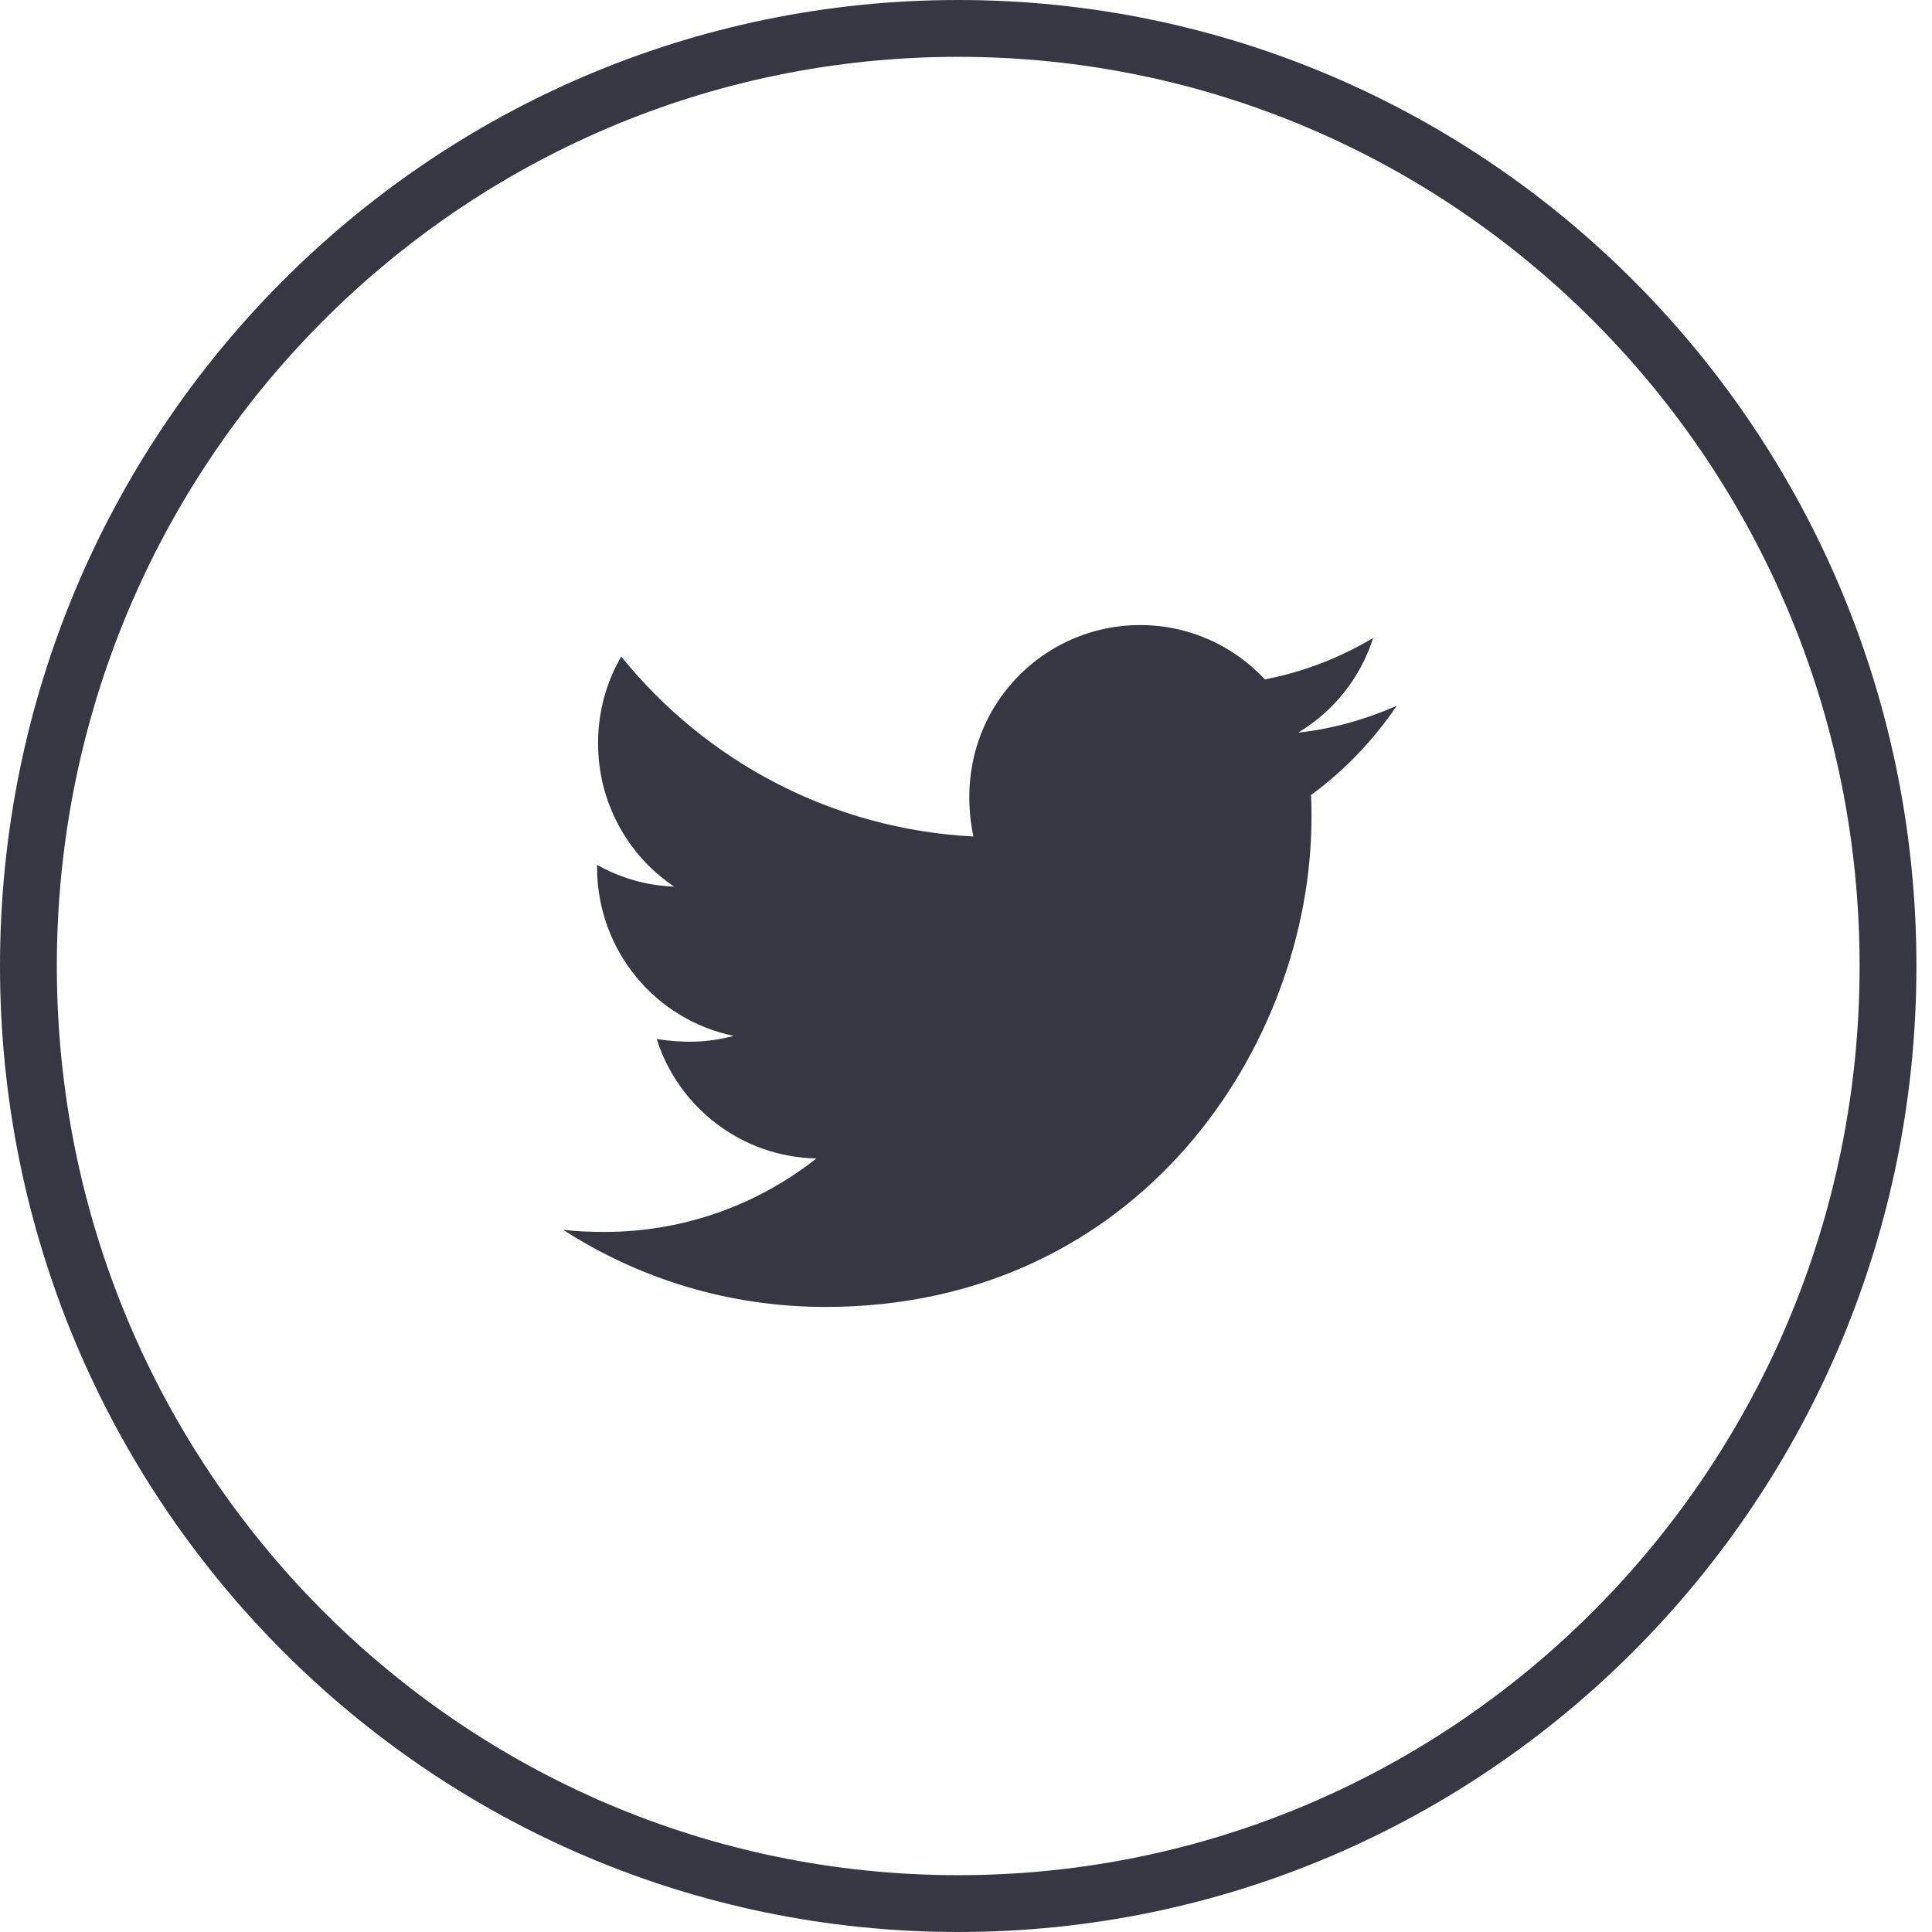 <svg width="34" height="34" viewBox="0 0 34 34" fill="none" xmlns="http://www.w3.org/2000/svg">
<path d="M23.071 13.992C23.08 14.121 23.08 14.255 23.08 14.384C23.08 18.387 20.055 23 14.527 23C12.822 23 11.24 22.501 9.911 21.643C10.154 21.67 10.388 21.68 10.635 21.68C12.043 21.68 13.335 21.199 14.367 20.387C13.046 20.359 11.937 19.486 11.557 18.286C12.02 18.355 12.437 18.355 12.913 18.23C11.538 17.949 10.507 16.73 10.507 15.257V15.22C10.906 15.446 11.373 15.585 11.864 15.603C11.026 15.042 10.524 14.095 10.525 13.082C10.525 12.519 10.672 12.002 10.933 11.554C12.414 13.392 14.637 14.592 17.13 14.721C16.704 12.667 18.23 11 20.064 11C20.93 11 21.709 11.365 22.26 11.956C22.938 11.826 23.589 11.572 24.166 11.226C23.942 11.928 23.47 12.519 22.846 12.893C23.451 12.828 24.038 12.658 24.579 12.422C24.171 13.027 23.658 13.562 23.071 13.992V13.992Z" fill="#373744"/>
<path d="M33.226 17C33.226 26.116 25.896 33.5 16.863 33.5C7.83 33.5 0.5 26.116 0.5 17C0.5 7.883 7.83 0.5 16.863 0.5C25.896 0.5 33.226 7.883 33.226 17Z" stroke="#373744"/>
</svg>
